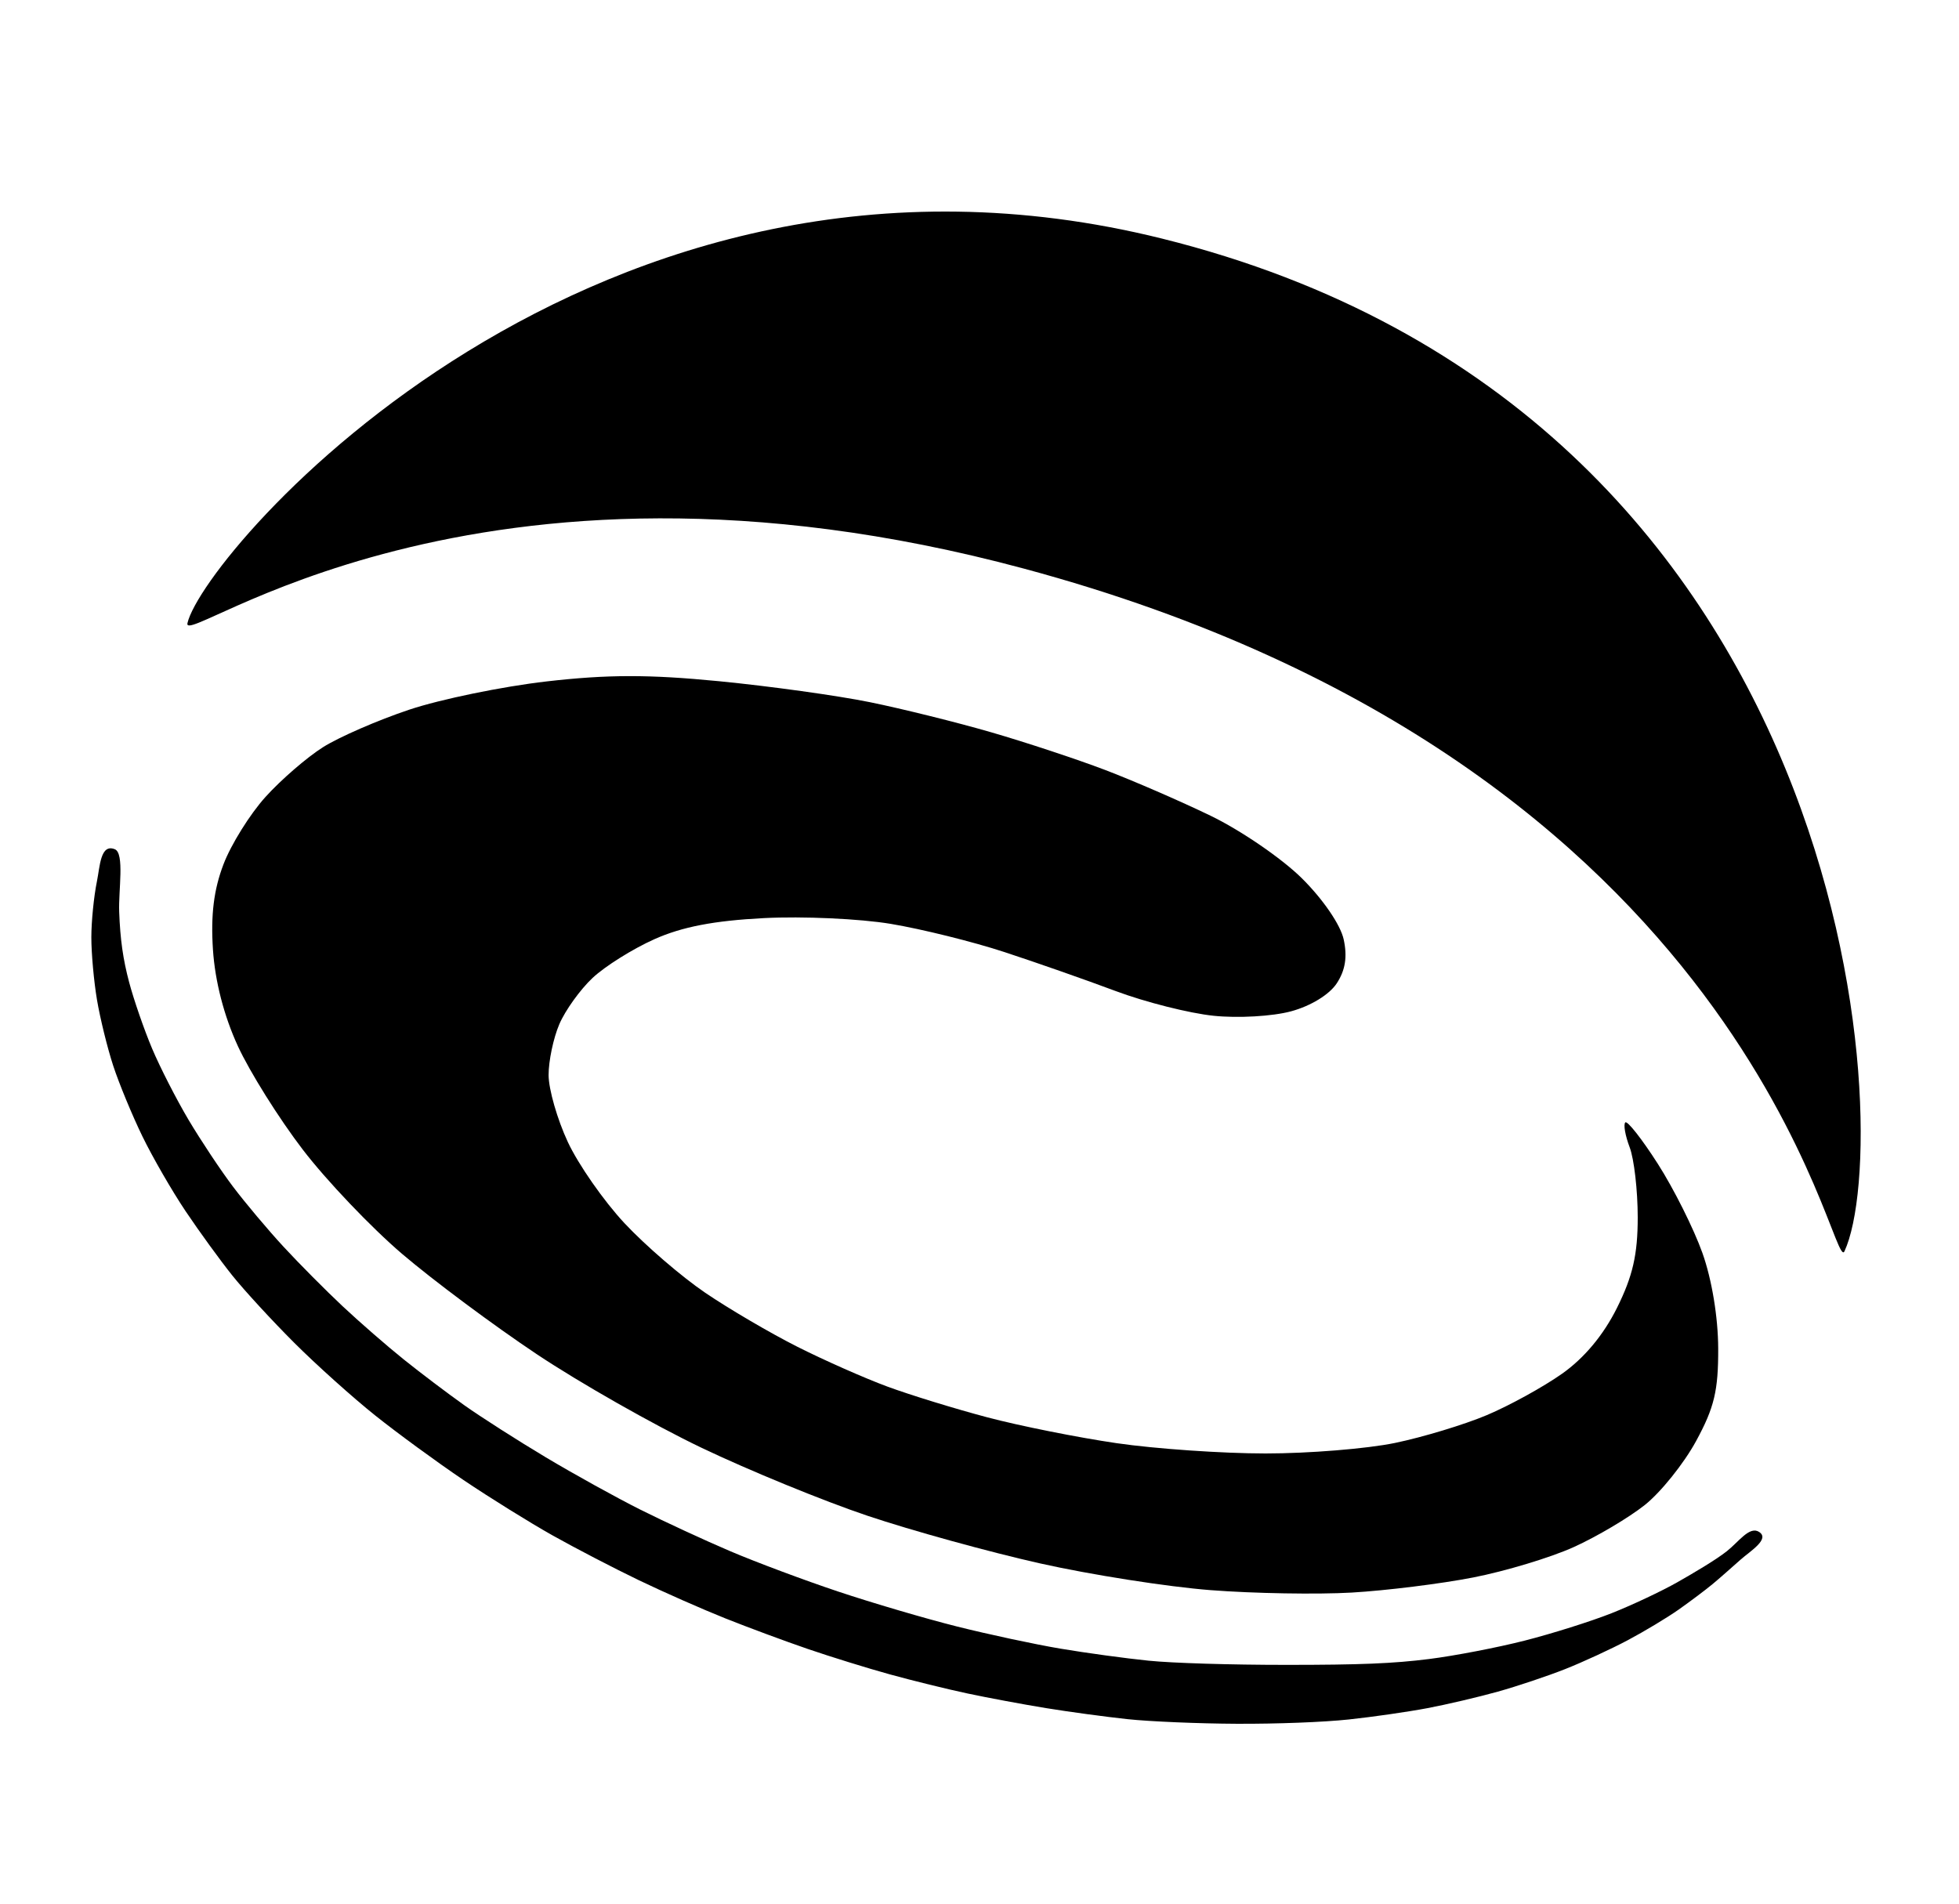 <svg xmlns="http://www.w3.org/2000/svg" version="1.1" xmlns:xlink="http://www.w3.org/1999/xlink" width="250" height="243"><svg width="250" height="243" viewBox="0 0 250 243" xmlns="http://www.w3.org/2000/svg">
    <g id="SvgjsG1081">
        <path id="SvgjsPath1080" fill="#000000" fill-rule="evenodd" stroke="none" d="M 172.5 203.254 C 168.1 203.508 160 203.369 154.5 202.944 C 149 202.519 139.194 200.981 132.709 199.526 C 126.224 198.071 116.324 195.338 110.709 193.452 C 105.094 191.565 95.55 187.655 89.5 184.761 C 83.45 181.867 74 176.498 68.5 172.83 C 63 169.161 55.27 163.404 51.323 160.036 C 47.375 156.669 41.663 150.671 38.629 146.707 C 35.595 142.743 31.87 136.8 30.352 133.5 C 28.583 129.656 27.442 125.238 27.176 121.207 C 26.884 116.771 27.281 113.552 28.522 110.303 C 29.49 107.767 31.904 103.898 33.886 101.705 C 35.867 99.511 39.171 96.655 41.226 95.357 C 43.281 94.06 48.234 91.907 52.231 90.572 C 56.229 89.238 64.109 87.617 69.741 86.969 C 77.522 86.074 82.808 86.067 91.741 86.939 C 98.209 87.57 106.875 88.774 111 89.614 C 115.125 90.454 122.1 92.185 126.5 93.461 C 130.9 94.737 137.425 96.894 141 98.255 C 144.575 99.615 150.65 102.252 154.5 104.114 C 158.35 105.976 163.586 109.564 166.135 112.087 C 168.823 114.748 171.065 118.02 171.473 119.878 C 171.961 122.101 171.691 123.822 170.591 125.501 C 169.651 126.935 167.273 128.39 164.753 129.072 C 162.391 129.711 157.999 129.963 154.873 129.639 C 151.778 129.319 146.153 127.898 142.373 126.482 C 138.593 125.066 132.207 122.828 128.181 121.508 C 124.156 120.187 117.631 118.569 113.681 117.91 C 109.732 117.252 102.45 116.92 97.5 117.174 C 91.121 117.5 87.044 118.286 83.5 119.871 C 80.75 121.101 77.207 123.321 75.627 124.804 C 74.047 126.287 72.134 128.948 71.377 130.718 C 70.62 132.488 70.004 135.413 70.01 137.218 C 70.015 139.023 71.117 142.857 72.458 145.737 C 73.799 148.618 77.057 153.288 79.698 156.115 C 82.339 158.942 86.975 162.937 90 164.991 C 93.025 167.045 98.311 170.144 101.747 171.876 C 105.183 173.609 110.358 175.899 113.247 176.965 C 116.136 178.032 121.875 179.798 126 180.889 C 130.125 181.98 137.55 183.464 142.5 184.187 C 147.45 184.909 156.005 185.5 161.511 185.5 C 167.018 185.5 174.442 184.897 178.01 184.16 C 181.577 183.422 186.856 181.824 189.74 180.608 C 192.624 179.392 196.943 177.016 199.338 175.327 C 202.172 173.33 204.619 170.398 206.346 166.933 C 208.365 162.881 209 160.115 209 155.369 C 209 151.938 208.537 147.913 207.972 146.426 C 207.407 144.939 207.156 143.511 207.415 143.252 C 207.673 142.993 209.545 145.376 211.573 148.547 C 213.601 151.718 216.158 156.829 217.254 159.906 C 218.46 163.292 219.256 168.102 219.27 172.094 C 219.29 177.479 218.772 179.648 216.448 183.918 C 214.883 186.794 211.93 190.471 209.887 192.09 C 207.844 193.708 203.771 196.119 200.836 197.447 C 197.901 198.776 192.125 200.522 188 201.327 C 183.875 202.132 176.9 202.999 172.5 203.254 Z"></path>
        <path id="SvgjsPath1079" fill="#000000" fill-rule="evenodd" stroke="none" d="M 157.811 219.998 C 152.974 219.976 146.716 219.711 143.904 219.411 C 141.092 219.111 136.399 218.474 133.474 217.997 C 130.55 217.519 126.04 216.678 123.453 216.128 C 120.866 215.577 116.416 214.482 113.563 213.695 C 110.711 212.907 106.009 211.451 103.114 210.459 C 100.22 209.468 95.467 207.706 92.553 206.543 C 89.639 205.381 84.678 203.191 81.529 201.676 C 78.379 200.162 73.426 197.59 70.522 195.96 C 67.618 194.33 62.504 191.151 59.158 188.896 C 55.811 186.64 50.733 182.926 47.873 180.643 C 45.012 178.359 40.368 174.189 37.551 171.377 C 34.735 168.564 31.178 164.698 29.647 162.786 C 28.116 160.874 25.441 157.192 23.703 154.605 C 21.965 152.018 19.476 147.707 18.172 145.025 C 16.868 142.342 15.194 138.293 14.451 136.026 C 13.709 133.759 12.776 129.972 12.378 127.61 C 11.98 125.248 11.655 121.659 11.657 119.634 C 11.658 117.61 11.977 114.402 12.366 112.506 C 12.755 110.61 12.803 107.638 14.654 108.386 C 15.915 108.896 15.108 113.663 15.209 116.362 C 15.342 119.904 15.696 122.409 16.48 125.361 C 17.077 127.61 18.395 131.417 19.409 133.821 C 20.423 136.225 22.523 140.328 24.074 142.94 C 25.626 145.552 28.175 149.384 29.739 151.454 C 31.302 153.525 34.208 156.978 36.195 159.129 C 38.183 161.279 41.563 164.684 43.708 166.695 C 45.852 168.707 49.358 171.76 51.499 173.48 C 53.641 175.2 57.132 177.841 59.258 179.349 C 61.384 180.857 66.068 183.85 69.667 186.001 C 73.267 188.152 78.696 191.156 81.733 192.676 C 84.77 194.197 89.924 196.579 93.186 197.971 C 96.448 199.363 102.652 201.683 106.973 203.126 C 111.294 204.569 118.104 206.573 122.107 207.578 C 126.109 208.584 132.053 209.857 135.315 210.407 C 138.577 210.958 143.638 211.649 146.563 211.945 C 149.664 212.258 156.998 212.481 164.158 212.481 C 173.6 212.481 177.805 212.309 182.36 211.736 C 185.617 211.326 191.118 210.267 194.584 209.383 C 198.05 208.499 203.019 206.933 205.628 205.902 C 208.236 204.871 212.026 203.088 214.051 201.939 C 216.075 200.79 218.957 199.097 220.39 197.961 C 221.882 196.78 223.265 194.734 224.481 195.507 C 225.914 196.418 223.379 197.944 222.123 199.054 C 220.999 200.047 219.452 201.429 218.551 202.173 C 217.651 202.918 215.717 204.372 214.255 205.404 C 212.793 206.437 209.848 208.208 207.711 209.342 C 205.574 210.475 201.985 212.131 199.735 213.021 C 197.485 213.911 193.62 215.206 191.146 215.898 C 188.671 216.59 184.622 217.54 182.147 218.008 C 179.673 218.477 175.163 219.125 172.126 219.45 C 168.899 219.794 162.951 220.022 157.811 219.998 Z"></path>
        <path id="SvgjsPath1078" fill="#000000" fill-rule="evenodd" stroke="none" d="M 23.923 79.525 C 23.096 83.072 60.205 53.604 130.677 72.572 C 223.899 97.663 233.754 163.222 235.385 159.692 C 241.982 145.42 237.661 52.642 148.264 30.443 C 75.748 12.435 26.029 70.492 23.923 79.525 Z"></path>
    </g>
</svg><style>@media (prefers-color-scheme: light) { :root { filter: none; } }
@media (prefers-color-scheme: dark) { :root { filter: none; } }
</style></svg>
